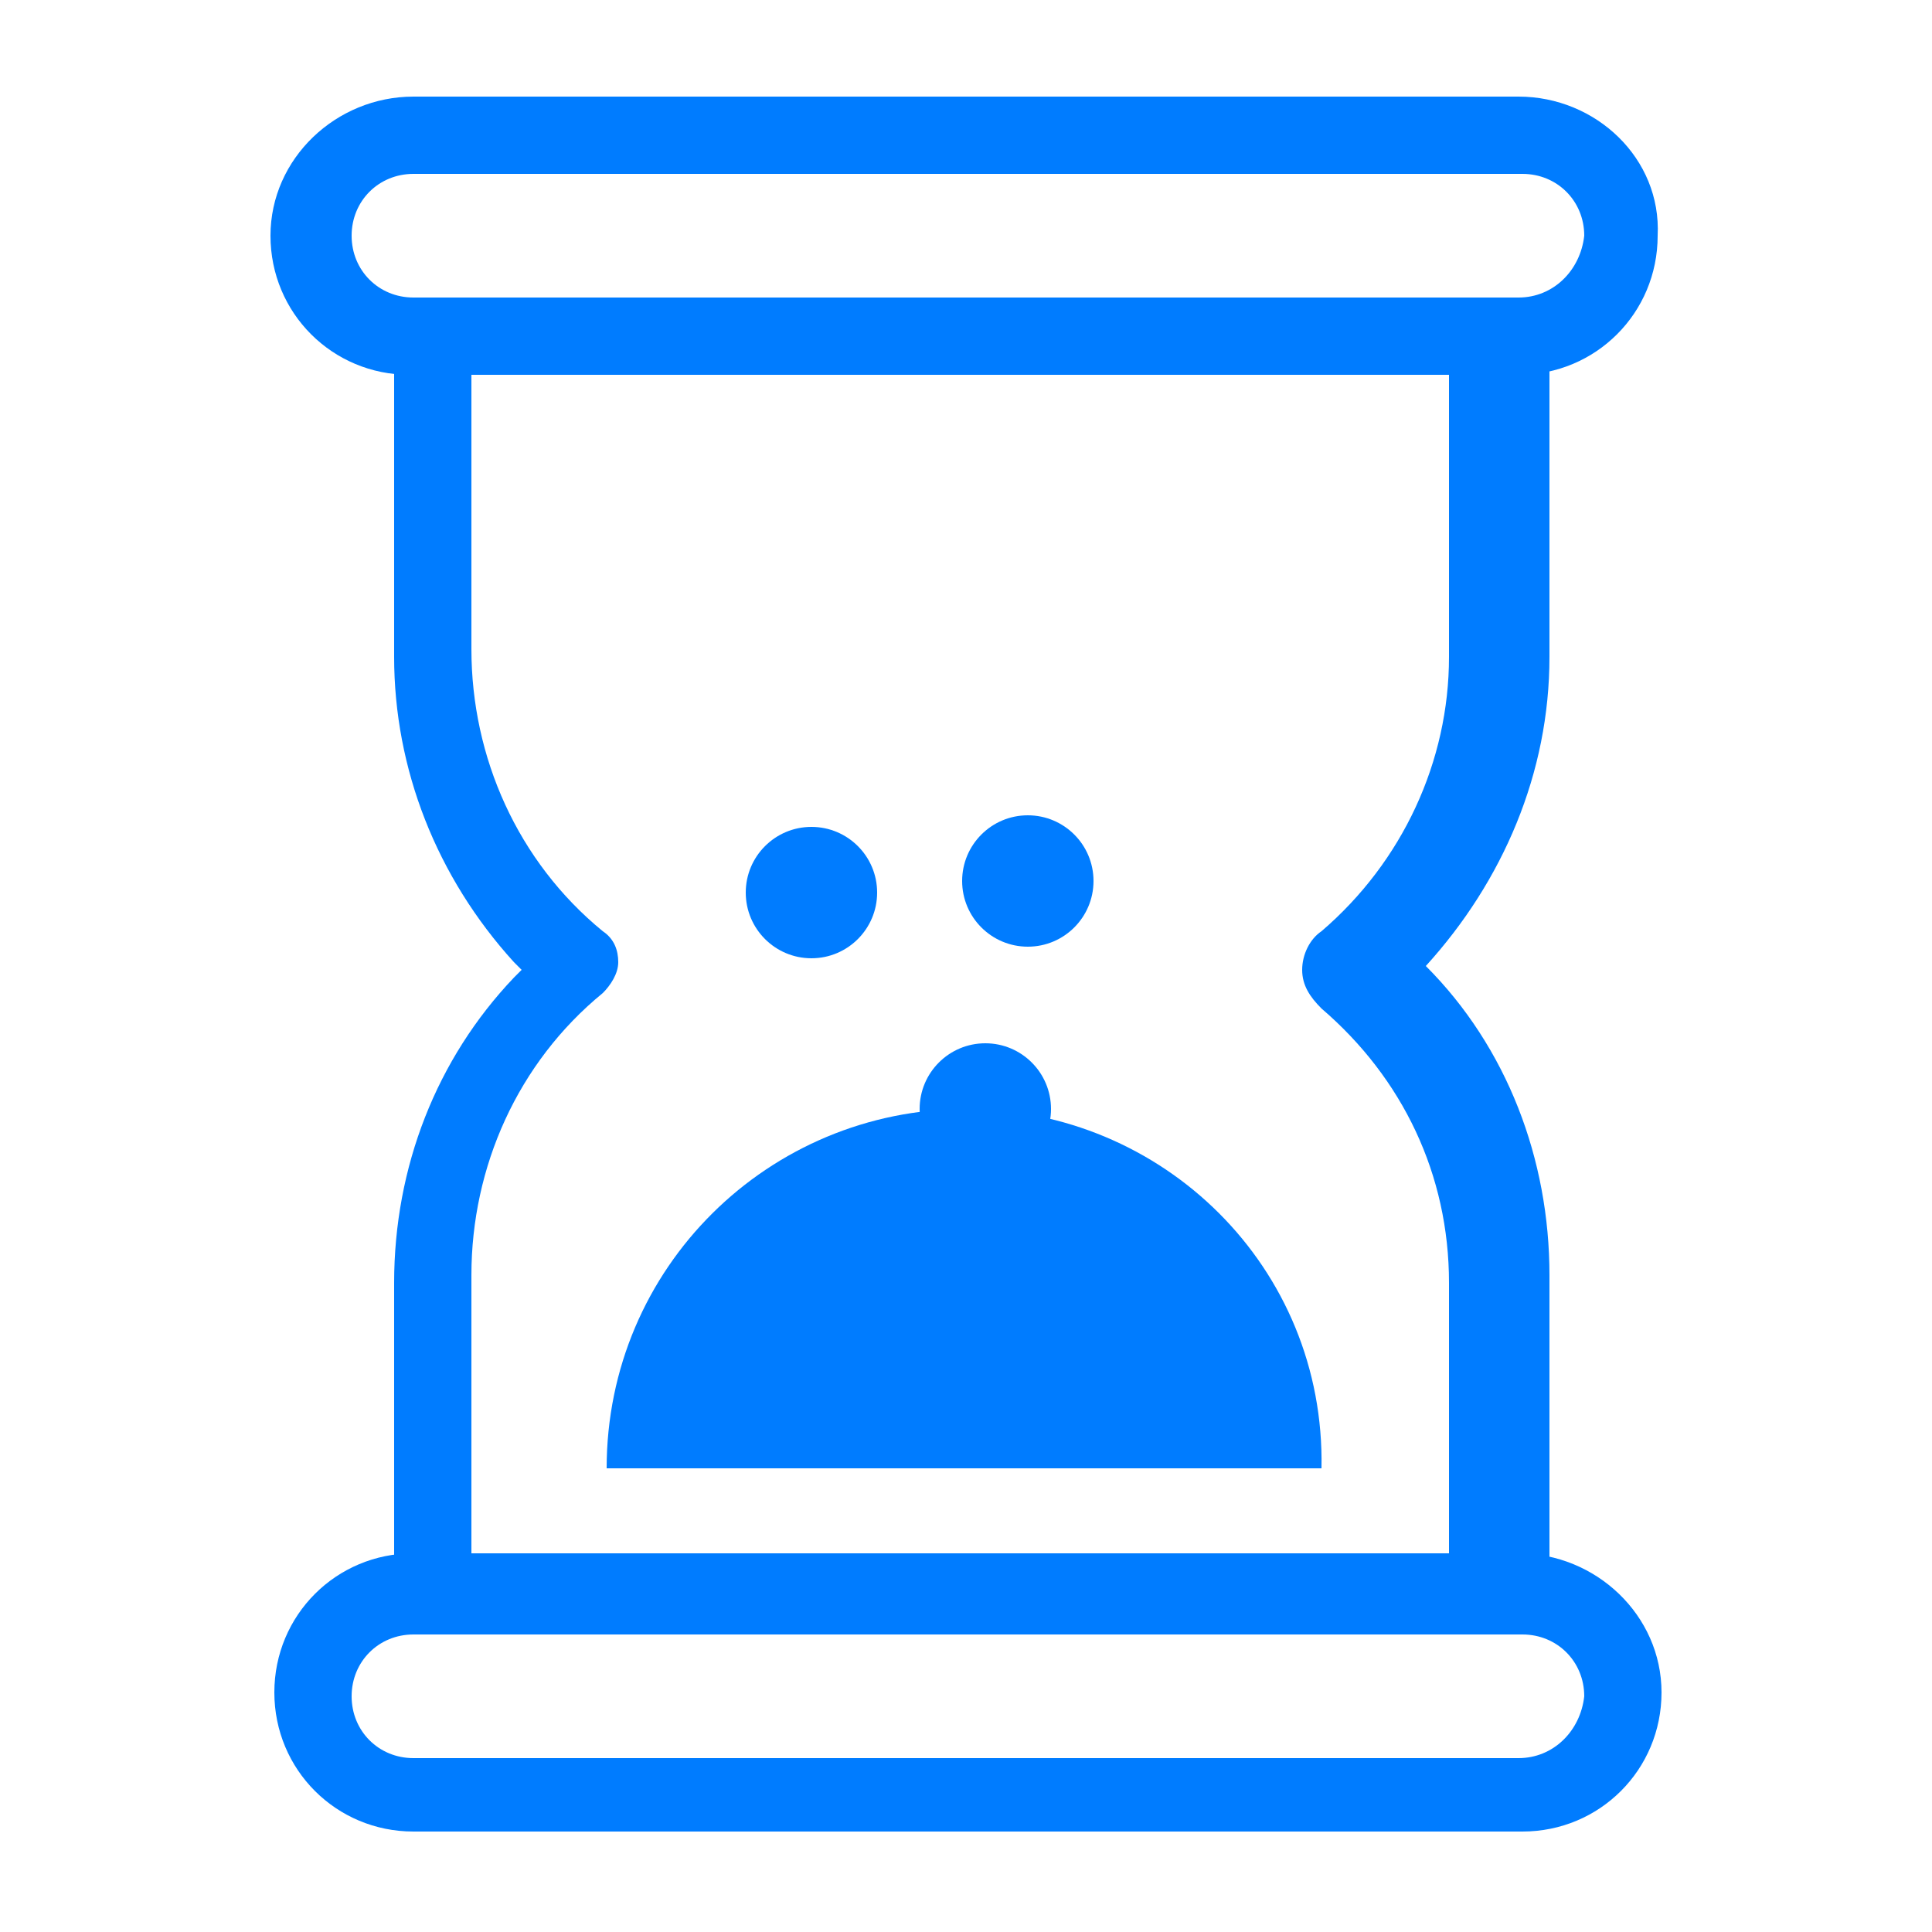 <?xml version="1.0" encoding="utf-8"?>
<!-- Generator: Adobe Illustrator 28.0.0, SVG Export Plug-In . SVG Version: 6.00 Build 0)  -->
<svg version="1.1" id="Layer_1" xmlns="http://www.w3.org/2000/svg" xmlns:xlink="http://www.w3.org/1999/xlink" x="0px" y="0px"
	 viewBox="0 0 50 50" style="enable-background:new 0 0 50 50;" xml:space="preserve">
<style type="text/css">
	.st0{fill:#007CFF;}
</style>
<g>
	<path class="st0" d="M40.1,9.2c0-0.7-0.6-1.3-1.3-1.3c-0.7,0-1.3,0.6-1.3,1.3V17c0,2.7-1.2,5.3-3.3,7.1c-0.3,0.2-0.5,0.6-0.5,1
		c0,0.4,0.2,0.7,0.5,1c2.1,1.8,3.3,4.3,3.3,7.1v7.8c0,0.7,0.6,1.3,1.3,1.3c0.7,0,1.3-0.6,1.3-1.3V33c0-3-1.1-5.9-3.2-8
		c2-2.2,3.2-5,3.2-8V9.2z"/>
	<path class="st0" d="M11.2,41.8c0.6,0,1-0.5,1-1V33c0-2.8,1.2-5.5,3.4-7.3c0.2-0.2,0.4-0.5,0.4-0.8c0-0.3-0.1-0.6-0.4-0.8
		c-2.2-1.8-3.4-4.5-3.4-7.3V9.2c0-0.6-0.5-1-1-1s-1,0.5-1,1V17c0,2.9,1.1,5.7,3.1,7.9l0.2,0.2l-0.2,0.2c-2,2.1-3.1,4.9-3.1,7.9v7.8
		C10.2,41.4,10.6,41.8,11.2,41.8z"/>
	<path class="st0" d="M39.3,2.5H10.7C8.7,2.5,7,4.1,7,6.1c0,2,1.6,3.6,3.6,3.6h28.7c2,0,3.6-1.6,3.6-3.6C43,4.1,41.3,2.5,39.3,2.5z
		 M39.3,7.7H10.7C9.8,7.7,9.1,7,9.1,6.1c0-0.9,0.7-1.6,1.6-1.6h28.7c0.9,0,1.6,0.7,1.6,1.6C40.9,7,40.2,7.7,39.3,7.7z"/>
	<path class="st0" d="M39.3,40.2H10.7c-2,0-3.6,1.6-3.6,3.6s1.6,3.6,3.6,3.6h28.7c2,0,3.6-1.6,3.6-3.6S41.3,40.2,39.3,40.2z
		 M39.3,45.5H10.7c-0.9,0-1.6-0.7-1.6-1.6c0-0.9,0.7-1.6,1.6-1.6h28.7c0.9,0,1.6,0.7,1.6,1.6C40.9,44.8,40.2,45.5,39.3,45.5z"/>
	<path class="st0" d="M25,28.7c-5.1,0-9.3,4.1-9.3,9.3h18.5C34.3,32.8,30.1,28.7,25,28.7z"/>
	<circle class="st0" cx="21" cy="23.1" r="1.7"/>
	<circle class="st0" cx="26.6" cy="22.8" r="1.7"/>
	<circle class="st0" cx="25.5" cy="28.7" r="1.7"/>
</g>
</svg>
